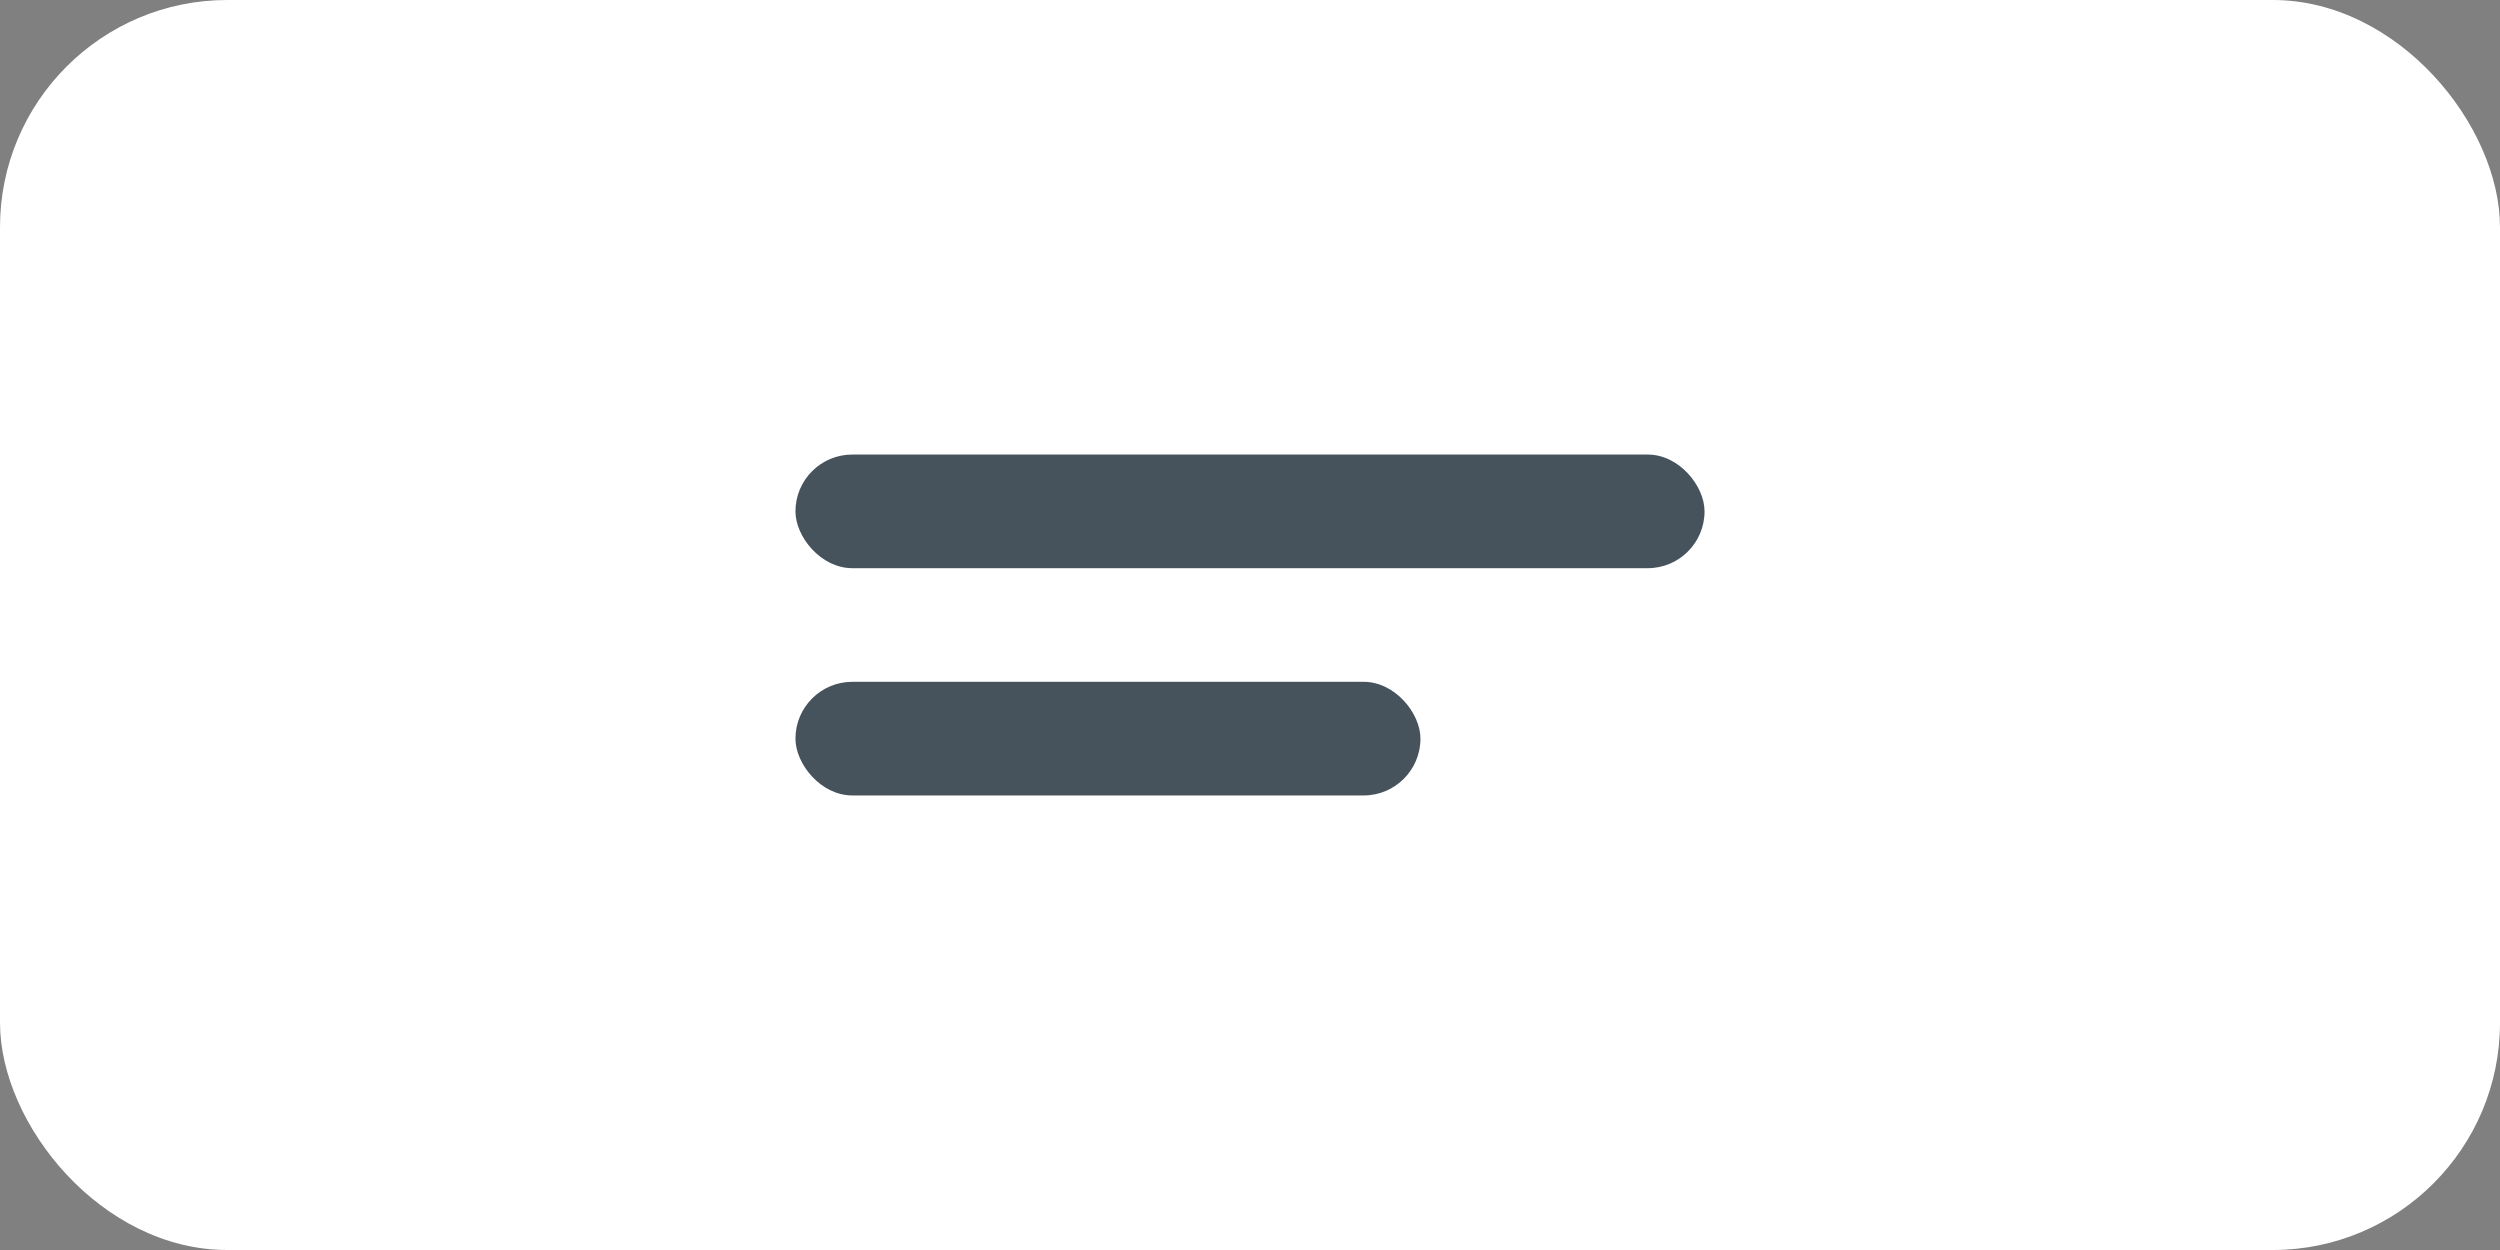 <?xml version="1.0" encoding="UTF-8"?> <svg xmlns="http://www.w3.org/2000/svg" width="44" height="22" viewBox="0 0 44 22" fill="none"><rect x="0" y="0" width="44" height="22" fill="#808080" stroke="none"/><rect width="44" height="22" rx="4" fill="white"></rect><rect x="14" y="8" width="16" height="2" rx="1" fill="#46535C"></rect><rect x="14" y="12" width="11" height="2" rx="1" fill="#46535C"></rect></svg> 